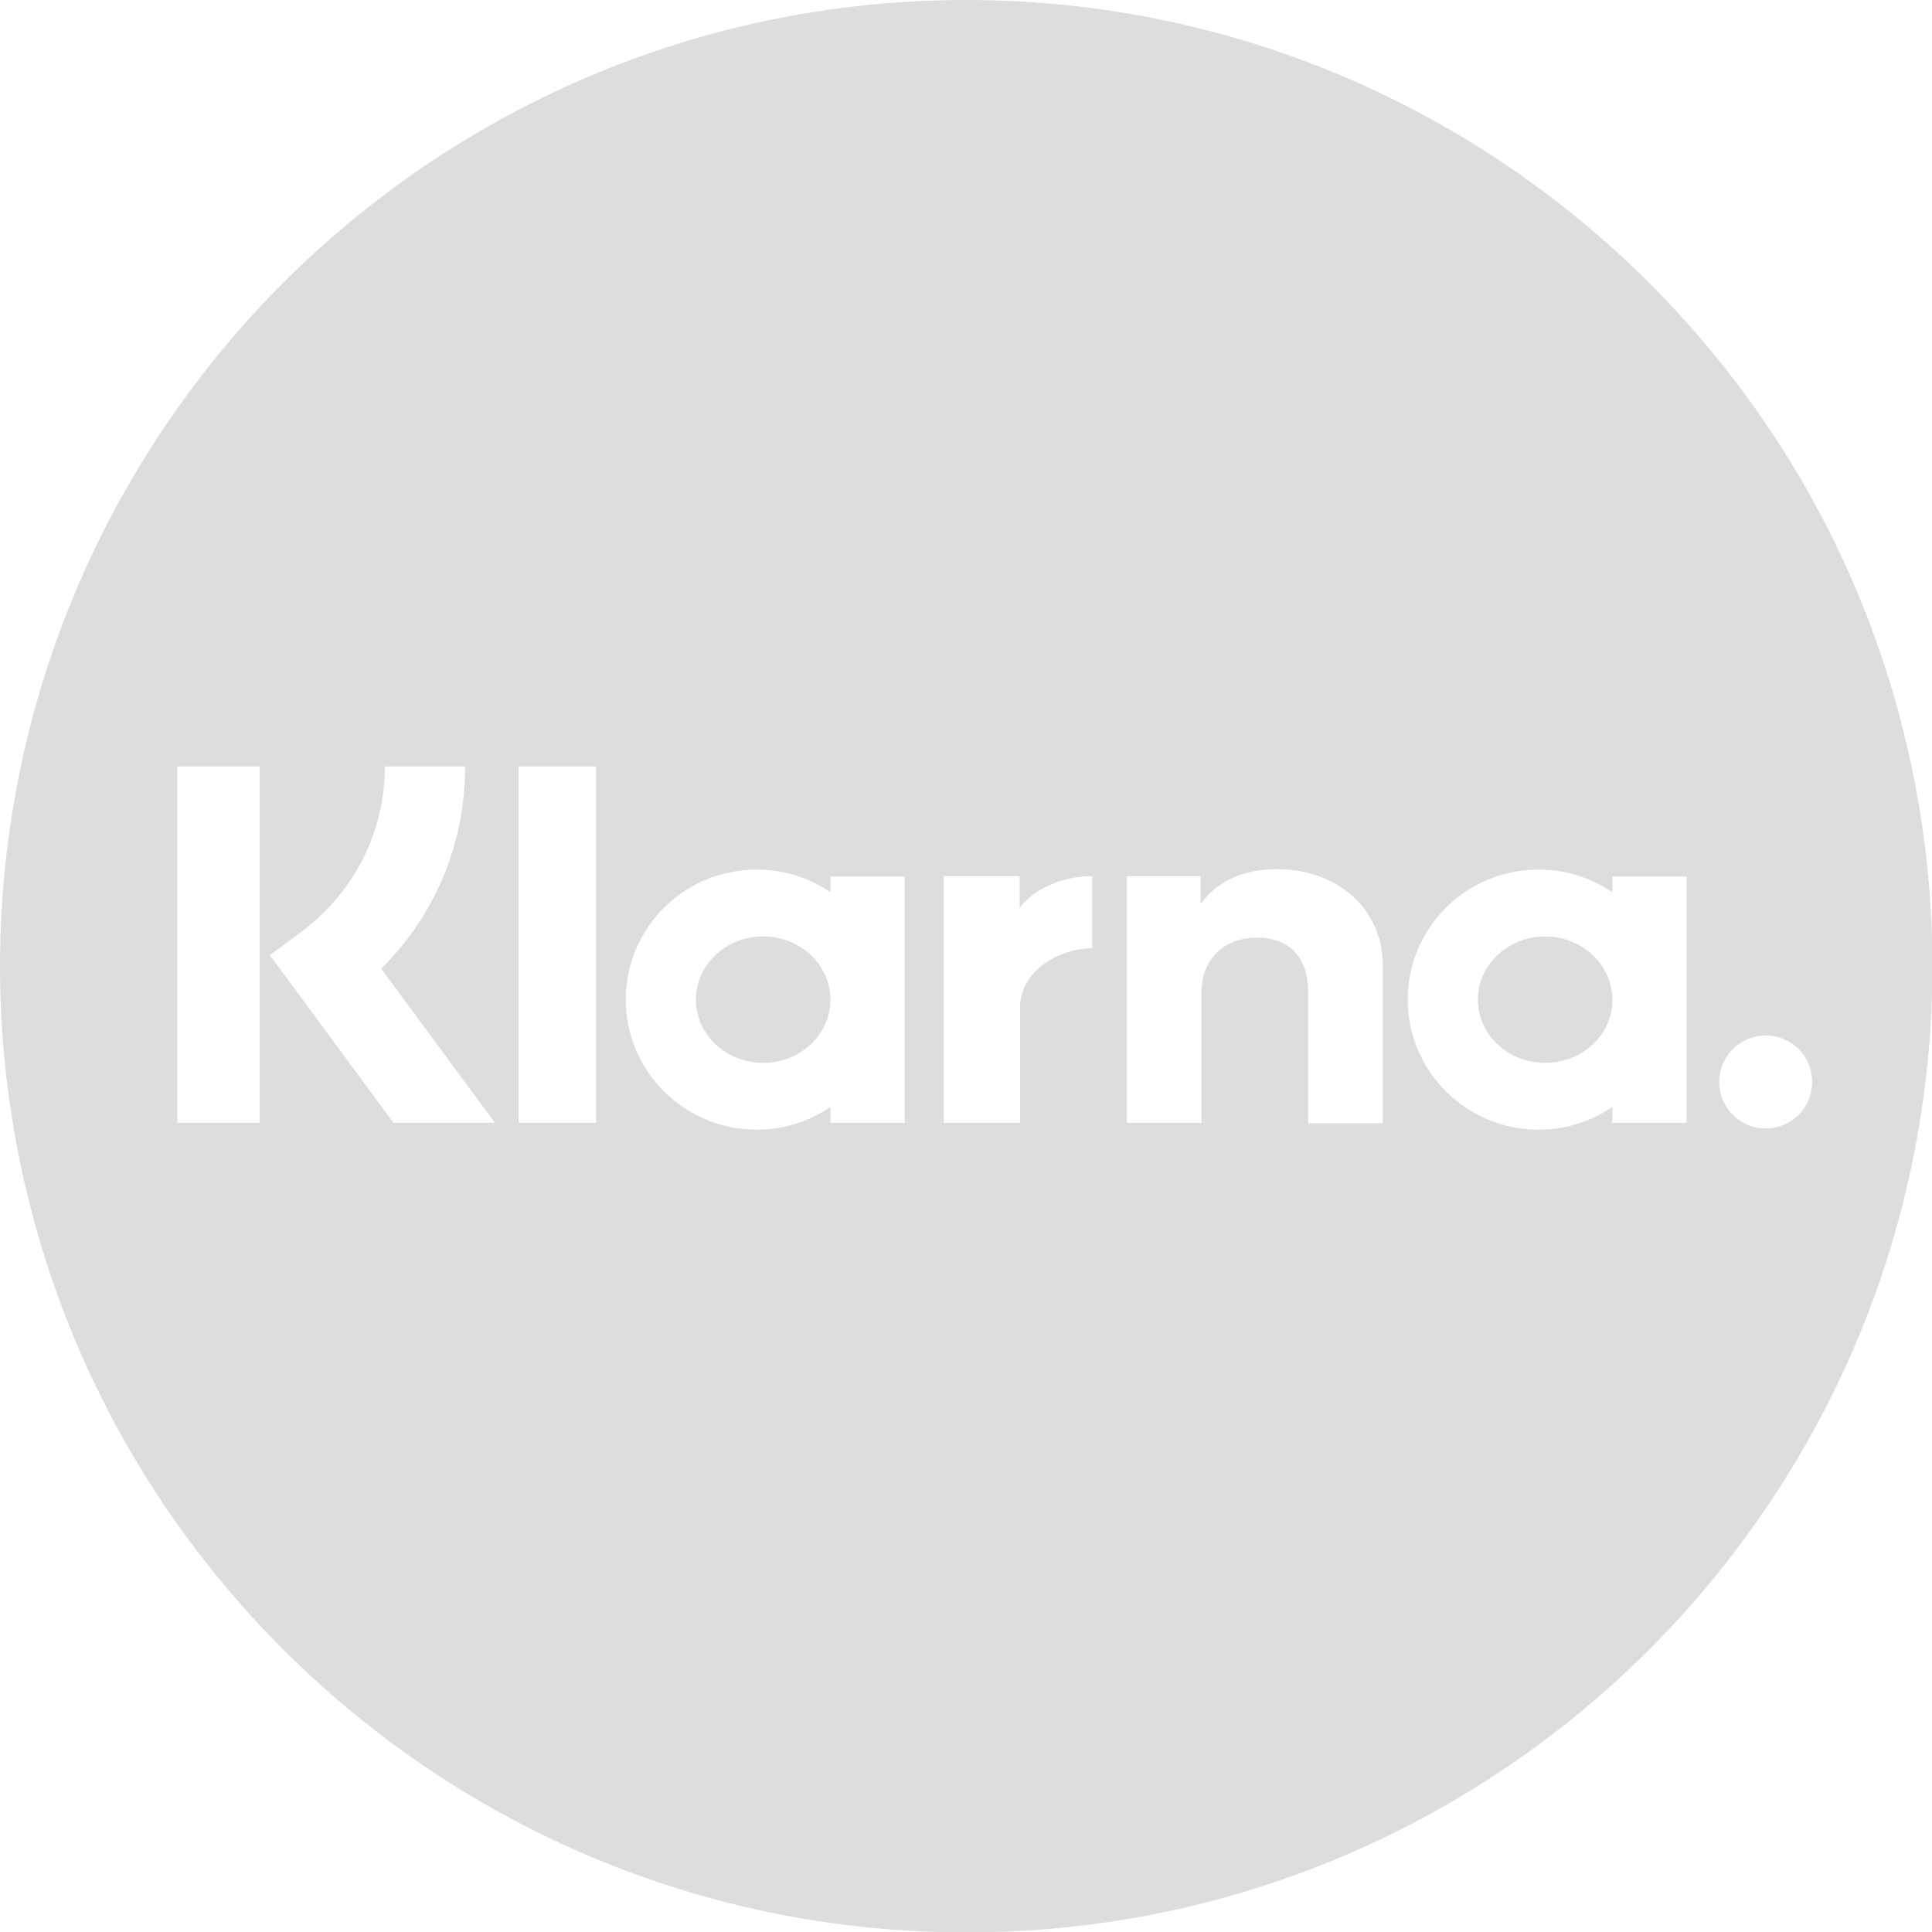 <?xml version="1.0" encoding="utf-8"?>
<!-- Generator: Adobe Illustrator 24.2.3, SVG Export Plug-In . SVG Version: 6.00 Build 0)  -->
<svg version="1.1" id="Ebene_1" xmlns="http://www.w3.org/2000/svg" xmlns:xlink="http://www.w3.org/1999/xlink" x="0px" y="0px"
	 viewBox="0 0 473.9 473.9" style="enable-background:new 0 0 473.9 473.9;" xml:space="preserve">
<style type="text/css">
	.st0{fill:none;}
	.st1{fill:#DDDDDD;}
	.st2{fill:none;stroke:#DDDDDD;stroke-width:0;stroke-linecap:round;stroke-linejoin:round;}
</style>
<g>
	<path class="st0" d="M231.5,214.9v60.5h18.7v-28.2c0-9.5,10.3-14.6,17.5-14.6c0.1,0,0.2,0,0.2,0v-17.7c-7.4,0-14.2,3.1-17.8,7.8
		v-7.8H231.5z"/>
	<path class="st0" d="M339.1,275.5L339.1,275.5l0.1-38.6c0-14.1-11.3-23.7-25.9-23.7c-7.3,0-14.2,2.2-18.8,8.5v-6.8h-18.1v60.5h18.3
		v-31.7c0-9.2,6.2-13.7,13.6-13.7c8,0,12.6,4.8,12.6,13.6v31.9H339.1z"/>
	<path class="st0" d="M413.7,275.4V215h-18.2v3.9c-5.2-3.6-11.4-5.6-18.1-5.6c-17.8,0-32.1,14.3-32.1,31.9
		c0,17.6,14.4,31.9,32.1,31.9c6.8,0,13-2.1,18.1-5.6v3.9H413.7z M379,260.7c-9.2,0-16.5-7-16.5-15.5s7.4-15.5,16.5-15.5
		c9.1,0,16.5,7,16.5,15.5C395.6,253.7,388.2,260.7,379,260.7z"/>
	<path class="st0" d="M221.9,275.4V215h-18.2v3.9c-5.2-3.6-11.4-5.6-18.1-5.6c-17.8,0-32.1,14.3-32.1,31.9
		c0,17.6,14.4,31.9,32.1,31.9c6.8,0,13-2.1,18.1-5.6v3.9H221.9z M187.2,260.7c-9.2,0-16.5-7-16.5-15.5s7.4-15.5,16.5-15.5
		c9.1,0,16.5,7,16.5,15.5S196.4,260.7,187.2,260.7z"/>
	<rect x="127.2" y="188" class="st0" width="19" height="87.4"/>
	
		<ellipse transform="matrix(0.973 -0.23 0.23 0.973 -49.395 106.599)" class="st0" cx="433.1" cy="265.4" rx="11.4" ry="11.4"/>
	<rect x="43.5" y="188" class="st0" width="20.2" height="87.4"/>
	<path class="st0" d="M94.4,188c0,16.1-7.5,30.8-20.4,40.5l-7.8,5.8l30.3,41.1h24.9l-27.9-37.8c13.2-13,20.6-30.7,20.6-49.6H94.4z"
		/>
	<path class="st1" d="M468.3,185.3c-8.6-38.7-26.6-73.8-51.6-102.8C373.2,32,308.8,0,237,0S100.7,32,57.3,82.5
		c-24.9,29-43,64.1-51.6,102.8C2,201.9,0,219.2,0,237s2,35,5.7,51.7c8.6,38.7,26.6,73.8,51.6,102.8c43.5,50.5,107.8,82.5,179.7,82.5
		s136.3-32,179.7-82.5c24.9-29,43-64.1,51.6-102.8c3.7-16.6,5.7-33.9,5.7-51.7S472,201.9,468.3,185.3z M377.4,277.1
		c-17.7,0-32.1-14.3-32.1-31.9c0-17.6,14.3-31.9,32.1-31.9c6.7,0,12.9,2,18.1,5.6V215h18.2v60.4h-18.2v-3.9
		C390.4,275,384.2,277.1,377.4,277.1z M308.3,230c-7.4,0-13.6,4.5-13.6,13.7v31.7h-18.3v-60.5h18.1v6.8c4.6-6.3,11.5-8.5,18.8-8.5
		c14.6,0,25.9,9.6,25.9,23.7v38.6h-0.1h-18.2v-31.9C320.9,234.8,316.3,230,308.3,230z M267.9,214.9v17.7c0,0-0.1,0-0.2,0
		c-7.2,0-17.5,5.1-17.5,14.6v28.2h-18.7v-60.5h18.6v7.8C253.7,218,260.5,214.9,267.9,214.9z M185.6,277.1
		c-17.7,0-32.1-14.3-32.1-31.9c0-17.6,14.3-31.9,32.1-31.9c6.7,0,12.9,2,18.1,5.6V215h18.2v60.4h-18.2v-3.9
		C198.6,275,192.4,277.1,185.6,277.1z M146.2,188v87.4h-19V188H146.2z M121.4,275.4H96.5l-30.3-41.1l7.8-5.8
		c12.9-9.7,20.4-24.4,20.4-40.5h19.7c0,18.9-7.4,36.6-20.6,49.6L121.4,275.4z M43.5,275.4V188h20.2v87.4H43.5z M433.1,276.8
		c-6.3,0-11.4-5.1-11.4-11.4s5.1-11.4,11.4-11.4s11.4,5,11.4,11.4C444.5,271.7,439.4,276.8,433.1,276.8z"/>
	<ellipse class="st1" cx="187.2" cy="245.2" rx="16.5" ry="15.5"/>
	<path class="st1" d="M379,229.7c-9.1,0-16.5,7-16.5,15.5s7.3,15.5,16.5,15.5s16.6-7,16.5-15.5C395.5,236.7,388.1,229.7,379,229.7z"
		/>
</g>
</svg>
